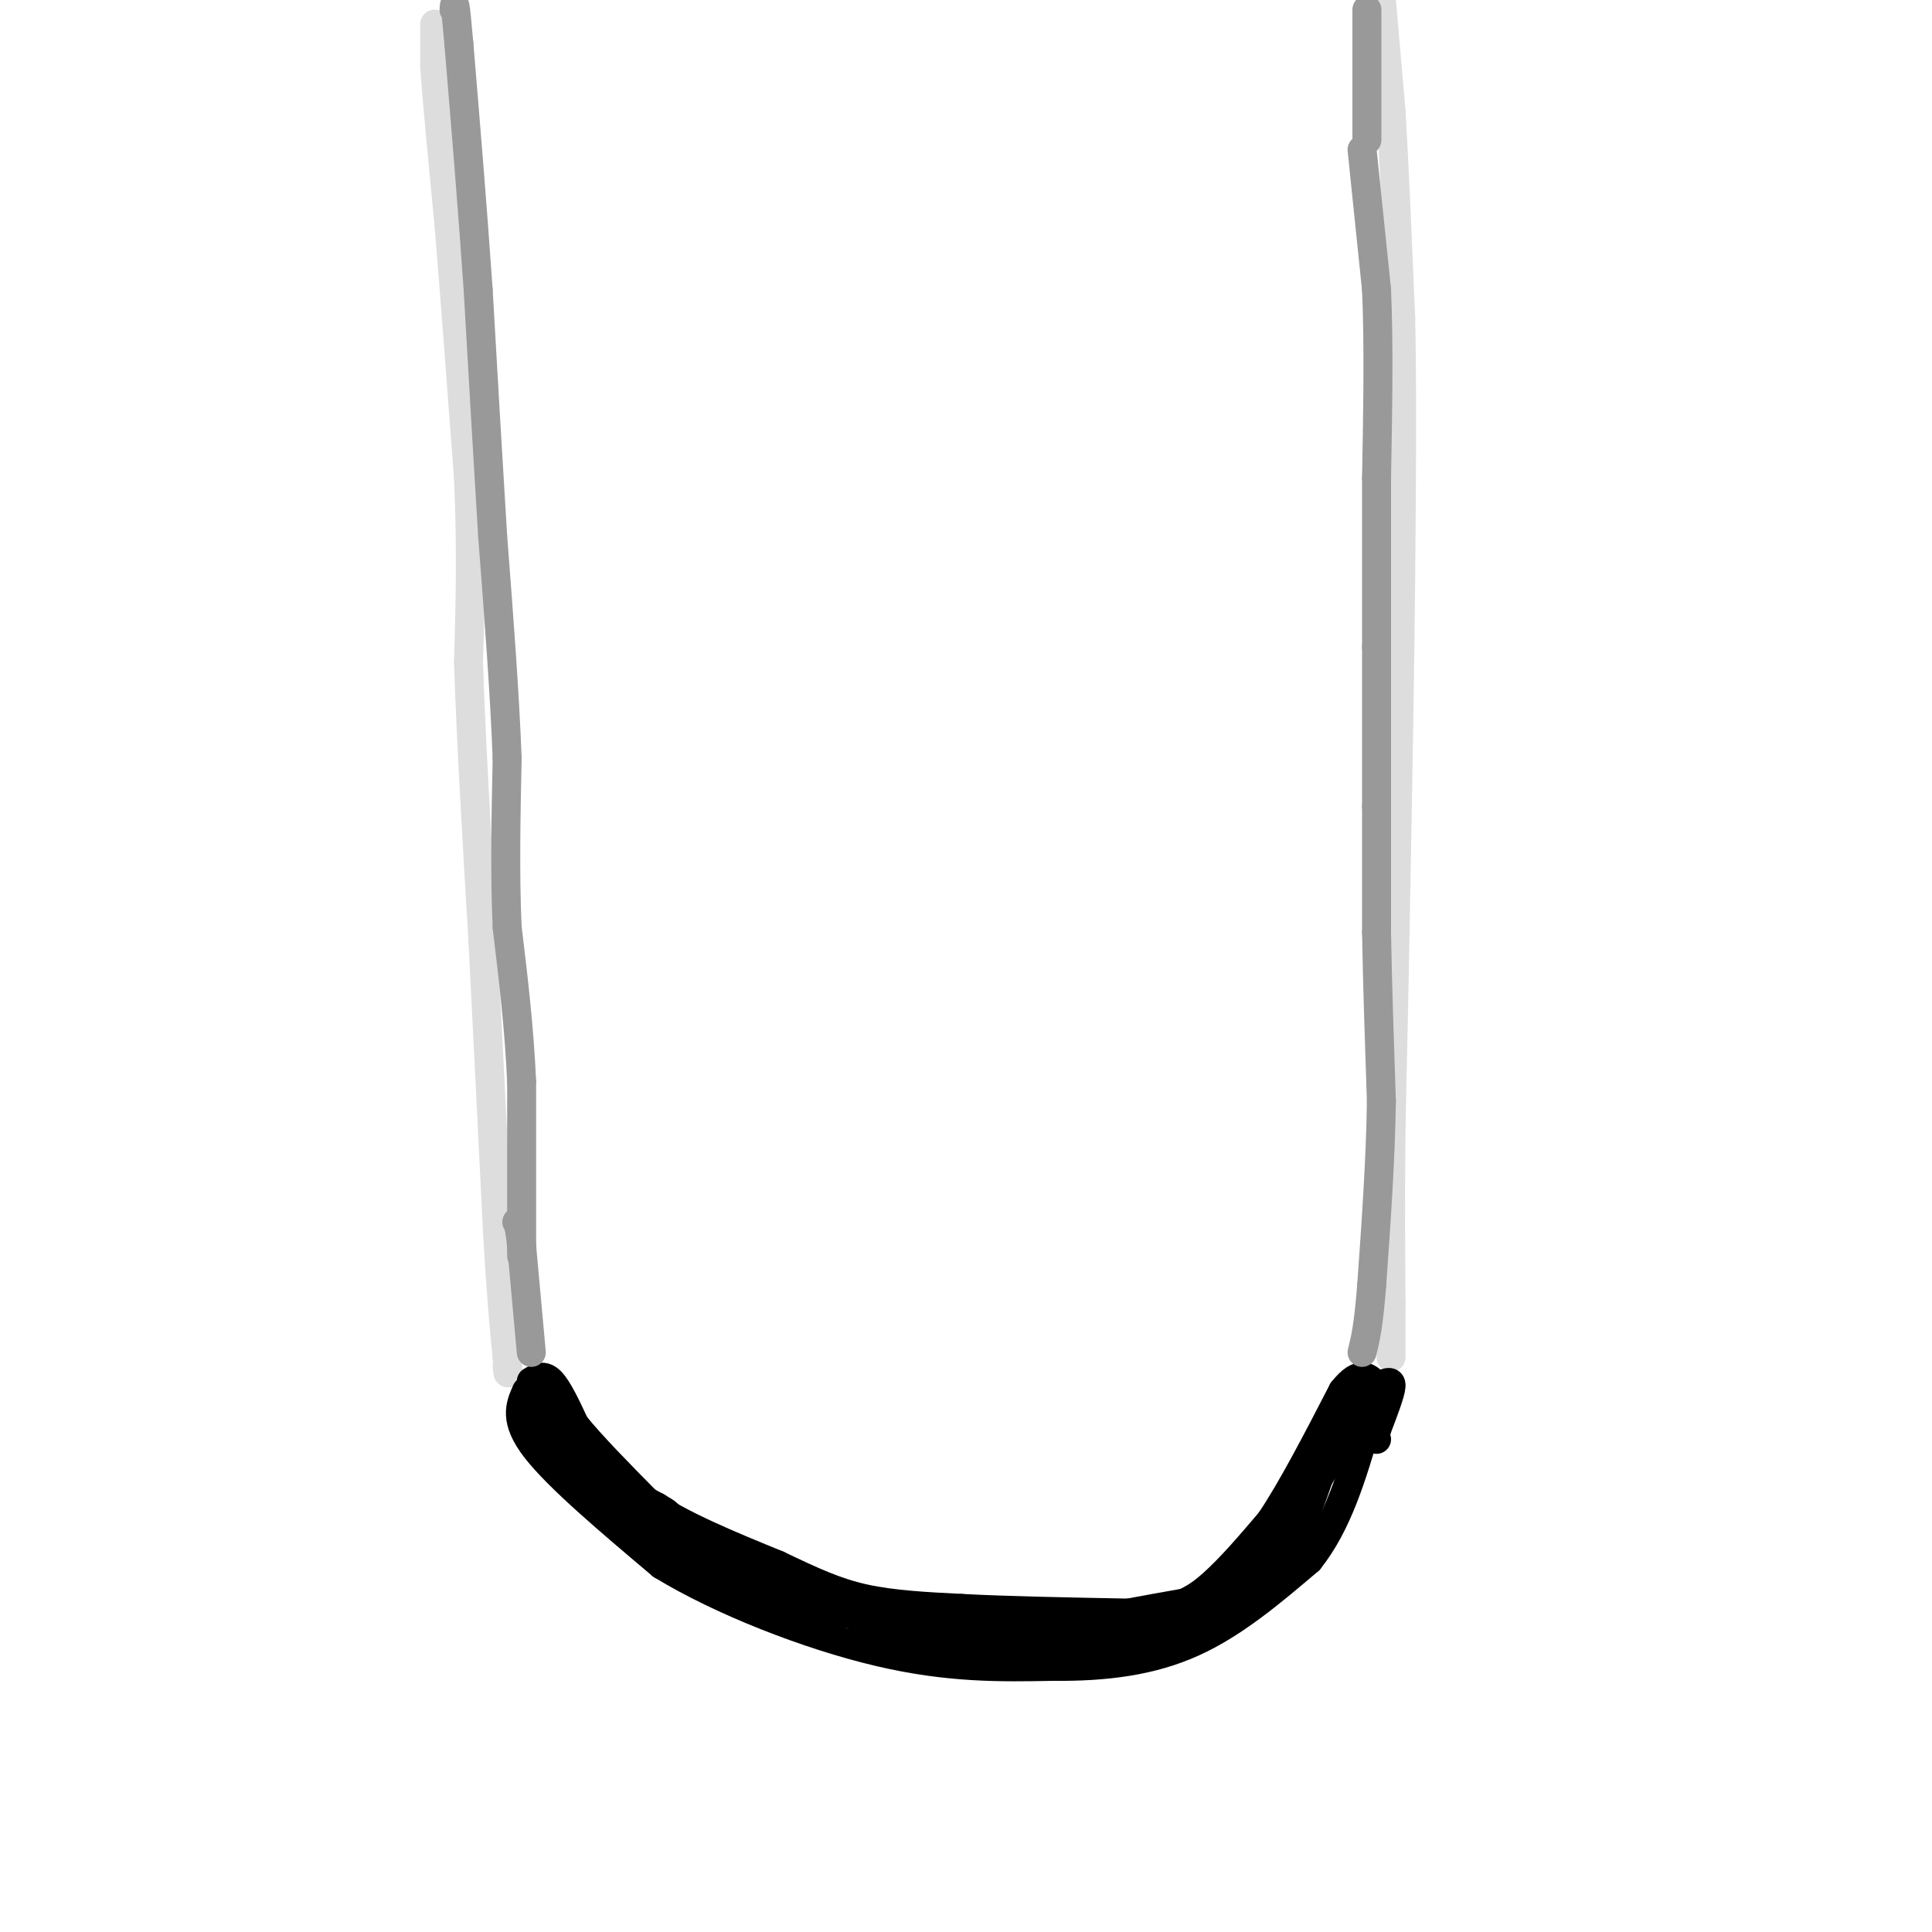 <svg viewBox='0 0 400 400' version='1.1' xmlns='http://www.w3.org/2000/svg' xmlns:xlink='http://www.w3.org/1999/xlink'><g fill='none' stroke='#DDDDDD' stroke-width='6' stroke-linecap='round' stroke-linejoin='round'><path d='M90,5c0.000,0.000 0.000,9.000 0,9'/><path d='M90,14c0.500,7.000 1.750,20.000 3,33'/><path d='M93,47c1.167,14.167 2.583,33.083 4,52'/><path d='M97,99c0.667,15.000 0.333,26.500 0,38'/><path d='M97,137c0.500,16.000 1.750,37.000 3,58'/><path d='M100,195c1.000,19.667 2.000,39.833 3,60'/><path d='M103,255c0.833,14.333 1.417,20.167 2,26'/><path d='M105,281c0.333,4.667 0.167,3.333 0,2'/><path d='M286,0c0.000,0.000 2.000,23.000 2,23'/><path d='M288,23c0.667,11.000 1.333,27.000 2,43'/><path d='M290,66c0.333,16.000 0.167,34.500 0,53'/><path d='M290,119c-0.167,19.667 -0.583,42.333 -1,65'/><path d='M289,184c-0.333,19.000 -0.667,34.000 -1,49'/><path d='M288,233c-0.167,14.333 -0.083,25.667 0,37'/><path d='M288,270c0.000,8.000 0.000,9.500 0,11'/></g>
<g fill='none' stroke='#000000' stroke-width='6' stroke-linecap='round' stroke-linejoin='round'><path d='M109,288c-1.333,3.000 -2.667,6.000 2,12c4.667,6.000 15.333,15.000 26,24'/><path d='M137,324c12.444,7.600 30.556,14.600 45,18c14.444,3.400 25.222,3.200 36,3'/><path d='M218,345c10.978,0.111 20.422,-1.111 29,-5c8.578,-3.889 16.289,-10.444 24,-17'/><path d='M271,323c6.000,-7.500 9.000,-17.750 12,-28'/><path d='M283,295c2.500,-5.667 2.750,-5.833 3,-6'/><path d='M110,286c1.250,-0.750 2.500,-1.500 4,0c1.500,1.500 3.250,5.250 5,9'/><path d='M119,295c3.333,4.167 9.167,10.083 15,16'/><path d='M134,311c7.000,4.833 17.000,8.917 27,13'/><path d='M161,324c7.311,3.489 12.089,5.711 18,7c5.911,1.289 12.956,1.644 20,2'/><path d='M199,333c9.333,0.500 22.667,0.750 36,1'/><path d='M235,334c8.622,-0.600 12.178,-2.600 16,-6c3.822,-3.400 7.911,-8.200 12,-13'/><path d='M263,315c4.500,-6.667 9.750,-16.833 15,-27'/><path d='M278,288c3.667,-4.667 5.333,-2.833 7,-1'/><path d='M285,287c1.889,-0.556 3.111,-1.444 3,0c-0.111,1.444 -1.556,5.222 -3,9'/><path d='M285,296c-0.500,1.833 -0.250,1.917 0,2'/><path d='M114,290c-0.667,2.333 -1.333,4.667 0,7c1.333,2.333 4.667,4.667 8,7'/><path d='M122,304c3.667,2.500 8.833,5.250 14,8'/><path d='M136,312c2.714,1.595 2.500,1.583 2,2c-0.500,0.417 -1.286,1.262 -3,1c-1.714,-0.262 -4.357,-1.631 -7,-3'/><path d='M128,312c-3.044,-2.556 -7.156,-7.444 -6,-7c1.156,0.444 7.578,6.222 14,12'/><path d='M136,317c4.833,3.333 9.917,5.667 15,8'/><path d='M151,325c5.500,2.667 11.750,5.333 18,8'/><path d='M169,333c7.000,1.667 15.500,1.833 24,2'/><path d='M193,335c8.000,0.711 16.000,1.489 17,2c1.000,0.511 -5.000,0.756 -11,1'/><path d='M199,338c-6.644,-0.111 -17.756,-0.889 -20,-1c-2.244,-0.111 4.378,0.444 11,1'/><path d='M190,338c8.667,0.000 24.833,-0.500 41,-1'/><path d='M231,337c10.167,-1.167 15.083,-3.583 20,-6'/><path d='M251,331c-4.833,0.500 -26.917,4.750 -49,9'/><path d='M202,340c-9.889,1.400 -10.111,0.400 -3,0c7.111,-0.400 21.556,-0.200 36,0'/><path d='M235,340c10.333,-2.000 18.167,-7.000 26,-12'/><path d='M261,328c6.333,-5.667 9.167,-13.833 12,-22'/><path d='M273,306c3.667,-6.167 6.833,-10.583 10,-15'/><path d='M283,291c-2.667,3.833 -14.333,20.917 -26,38'/><path d='M257,329c-5.244,6.444 -5.356,3.556 -5,3c0.356,-0.556 1.178,1.222 2,3'/></g>
<g fill='none' stroke='#999999' stroke-width='6' stroke-linecap='round' stroke-linejoin='round'><path d='M110,280c0.000,0.000 -2.000,-22.000 -2,-22'/><path d='M108,258c-0.500,-4.500 -0.750,-4.750 -1,-5'/><path d='M108,260c0.000,0.000 0.000,-36.000 0,-36'/><path d='M108,224c-0.500,-11.333 -1.750,-21.667 -3,-32'/><path d='M105,192c-0.500,-11.167 -0.250,-23.083 0,-35'/><path d='M105,157c-0.500,-13.500 -1.750,-29.750 -3,-46'/><path d='M102,111c-1.000,-16.167 -2.000,-33.583 -3,-51'/><path d='M99,60c-1.167,-17.000 -2.583,-34.000 -4,-51'/><path d='M95,9c-0.833,-9.667 -0.917,-8.333 -1,-7'/><path d='M283,2c0.000,0.000 0.000,27.000 0,27'/><path d='M282,31c0.000,0.000 3.000,29.000 3,29'/><path d='M285,60c0.500,11.333 0.250,25.167 0,39'/><path d='M285,99c0.000,12.333 0.000,23.667 0,35'/><path d='M285,134c0.000,11.333 0.000,22.167 0,33'/><path d='M285,167c0.000,9.833 0.000,17.917 0,26'/><path d='M285,193c0.167,10.167 0.583,22.583 1,35'/><path d='M286,228c-0.167,12.167 -1.083,25.083 -2,38'/><path d='M284,266c-0.667,8.667 -1.333,11.333 -2,14'/></g>
</svg>